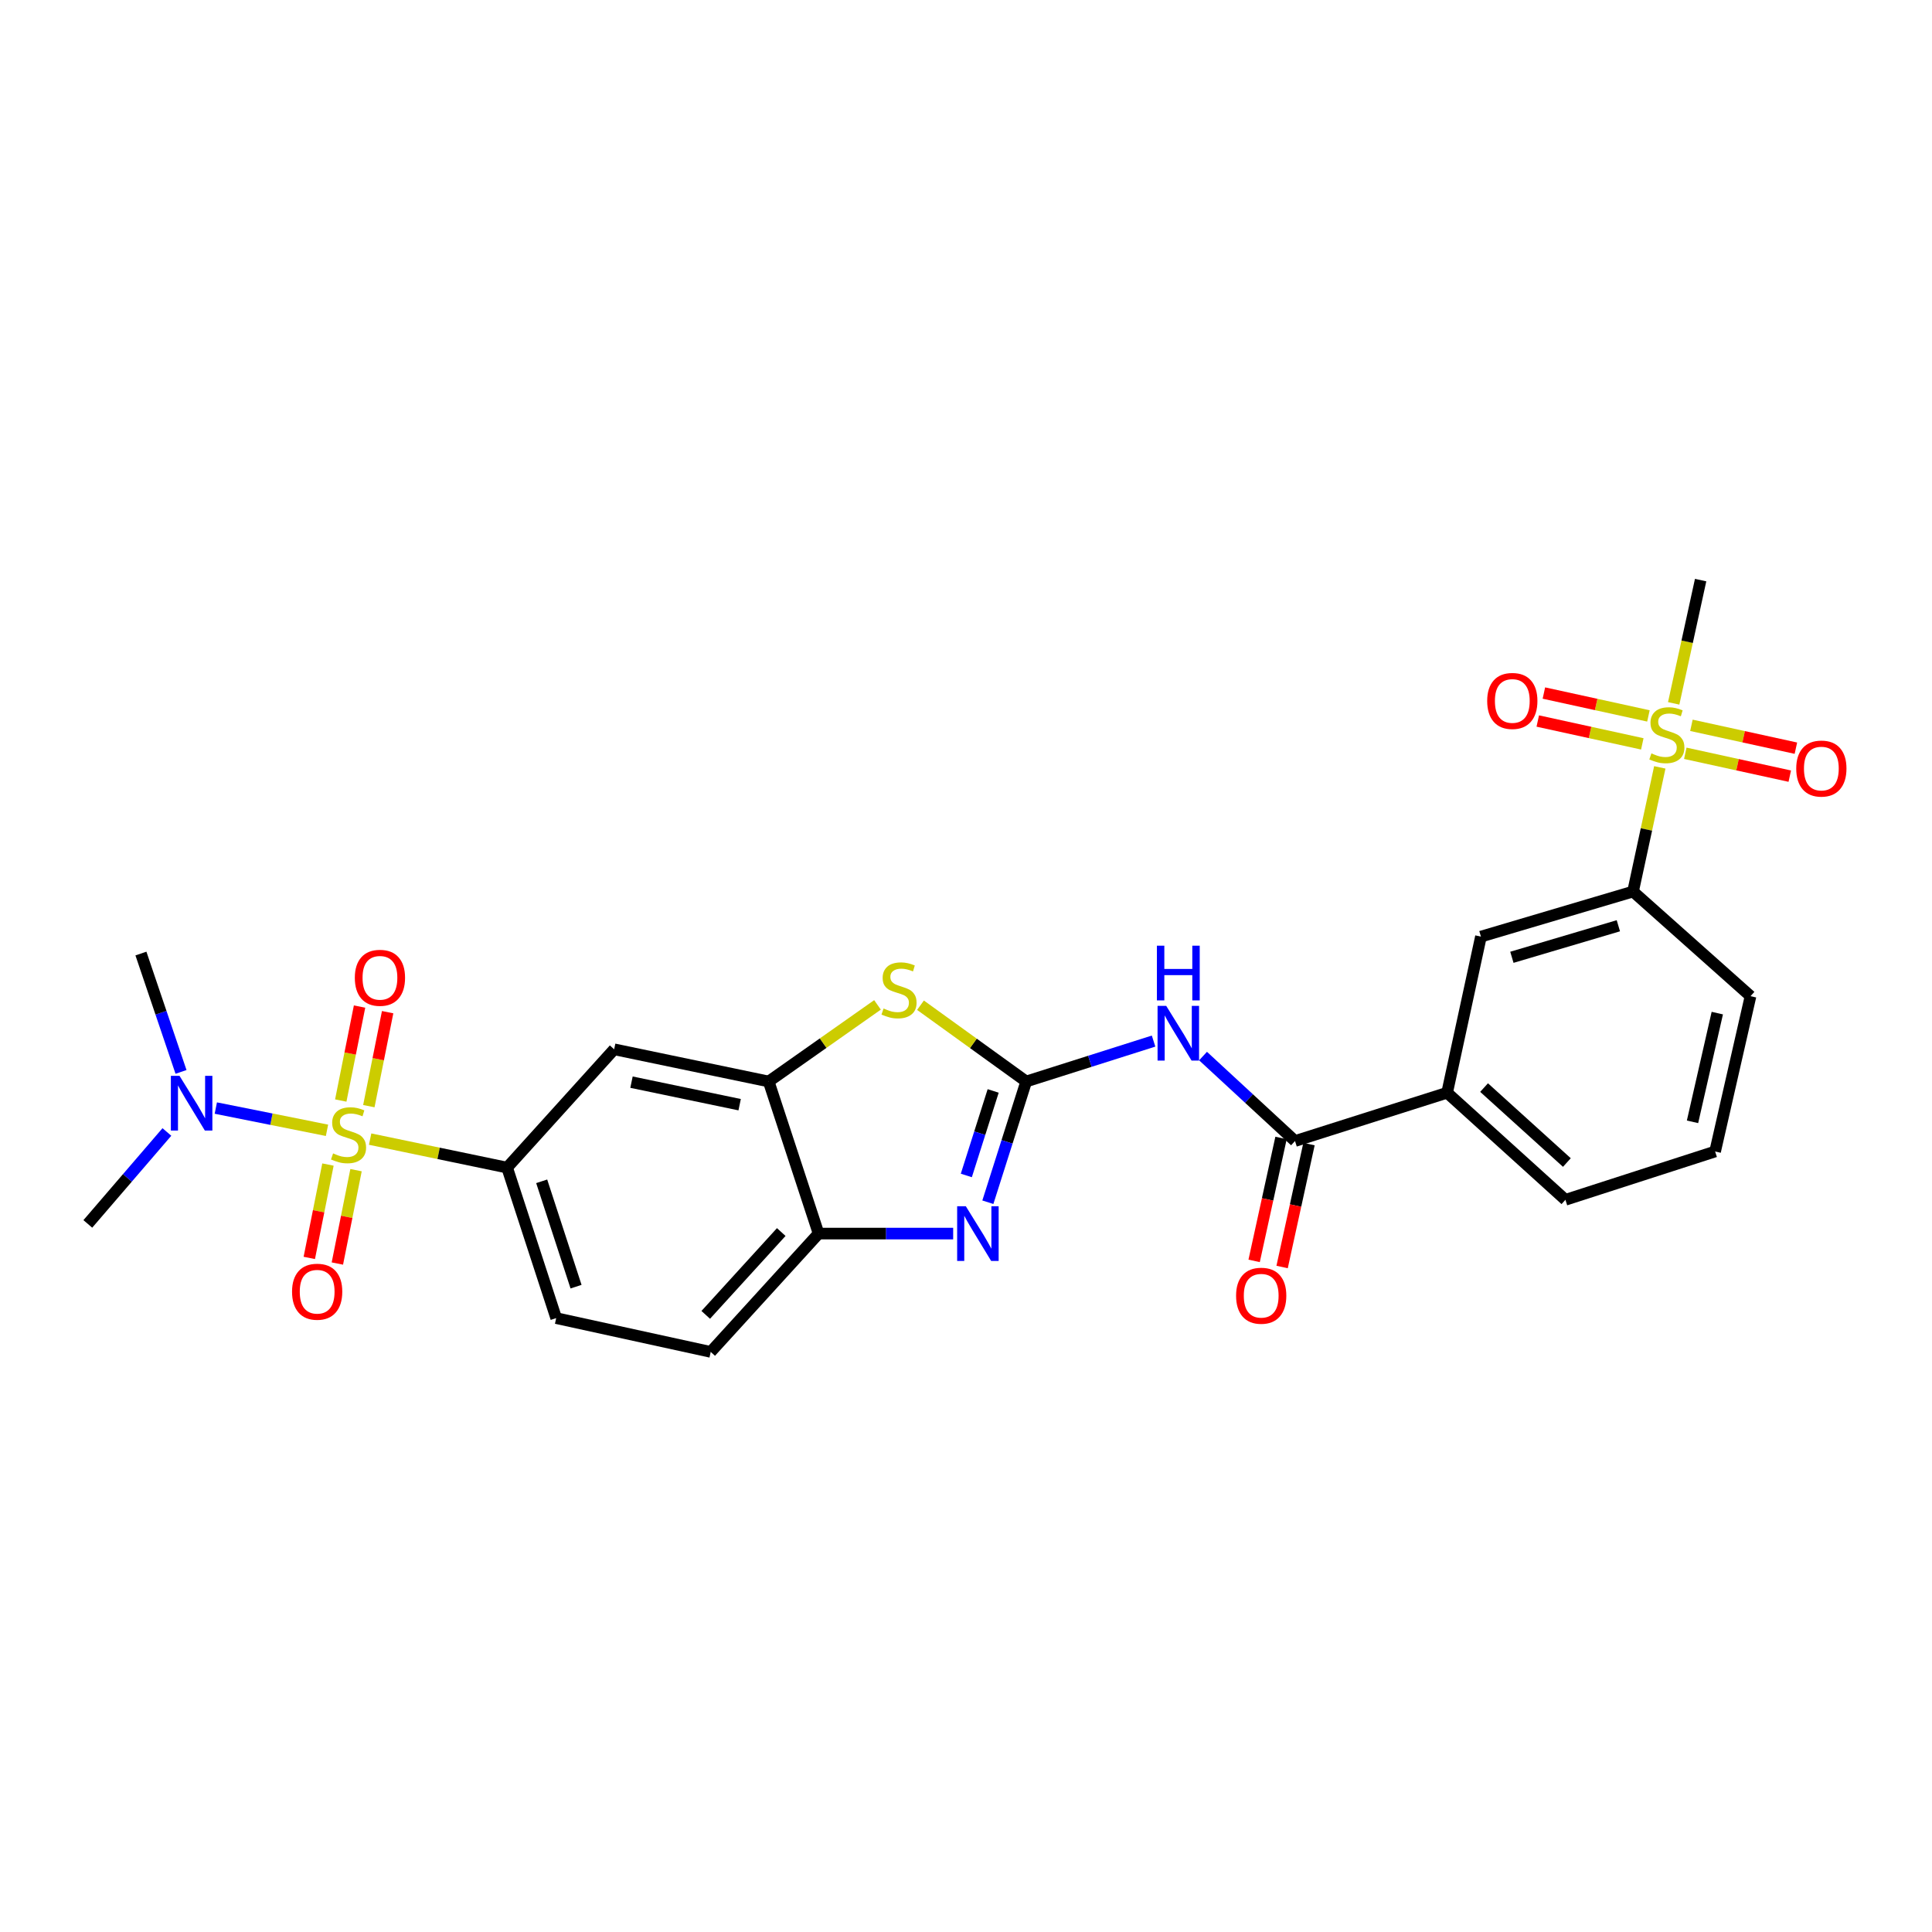 <?xml version='1.0' encoding='iso-8859-1'?>
<svg version='1.1' baseProfile='full'
              xmlns='http://www.w3.org/2000/svg'
                      xmlns:rdkit='http://www.rdkit.org/xml'
                      xmlns:xlink='http://www.w3.org/1999/xlink'
                  xml:space='preserve'
width='1000px' height='1000px' viewBox='0 0 1000 1000'>
<!-- END OF HEADER -->
<rect style='opacity:1.0;fill:#FFFFFF;stroke:none' width='1000' height='1000' x='0' y='0'> </rect>
<path class='bond-5' d='M 191.582,589.601 L 227.031,596.976' style='fill:none;fill-rule:evenodd;stroke:#CCCC00;stroke-width:6px;stroke-linecap:butt;stroke-linejoin:miter;stroke-opacity:1' />
<path class='bond-5' d='M 227.031,596.976 L 262.479,604.351' style='fill:none;fill-rule:evenodd;stroke:#000000;stroke-width:6px;stroke-linecap:butt;stroke-linejoin:miter;stroke-opacity:1' />
<path class='bond-11' d='M 169.255,585.045 L 140.482,579.288' style='fill:none;fill-rule:evenodd;stroke:#CCCC00;stroke-width:6px;stroke-linecap:butt;stroke-linejoin:miter;stroke-opacity:1' />
<path class='bond-11' d='M 140.482,579.288 L 111.708,573.531' style='fill:none;fill-rule:evenodd;stroke:#0000FF;stroke-width:6px;stroke-linecap:butt;stroke-linejoin:miter;stroke-opacity:1' />
<path class='bond-13' d='M 190.911,572.538 L 195.775,548.218' style='fill:none;fill-rule:evenodd;stroke:#CCCC00;stroke-width:6px;stroke-linecap:butt;stroke-linejoin:miter;stroke-opacity:1' />
<path class='bond-13' d='M 195.775,548.218 L 200.639,523.898' style='fill:none;fill-rule:evenodd;stroke:#FF0000;stroke-width:6px;stroke-linecap:butt;stroke-linejoin:miter;stroke-opacity:1' />
<path class='bond-13' d='M 176.379,569.631 L 181.244,545.311' style='fill:none;fill-rule:evenodd;stroke:#CCCC00;stroke-width:6px;stroke-linecap:butt;stroke-linejoin:miter;stroke-opacity:1' />
<path class='bond-13' d='M 181.244,545.311 L 186.108,520.992' style='fill:none;fill-rule:evenodd;stroke:#FF0000;stroke-width:6px;stroke-linecap:butt;stroke-linejoin:miter;stroke-opacity:1' />
<path class='bond-14' d='M 169.751,602.774 L 164.92,626.935' style='fill:none;fill-rule:evenodd;stroke:#CCCC00;stroke-width:6px;stroke-linecap:butt;stroke-linejoin:miter;stroke-opacity:1' />
<path class='bond-14' d='M 164.92,626.935 L 160.089,651.097' style='fill:none;fill-rule:evenodd;stroke:#FF0000;stroke-width:6px;stroke-linecap:butt;stroke-linejoin:miter;stroke-opacity:1' />
<path class='bond-14' d='M 184.283,605.68 L 179.451,629.841' style='fill:none;fill-rule:evenodd;stroke:#CCCC00;stroke-width:6px;stroke-linecap:butt;stroke-linejoin:miter;stroke-opacity:1' />
<path class='bond-14' d='M 179.451,629.841 L 174.62,654.003' style='fill:none;fill-rule:evenodd;stroke:#FF0000;stroke-width:6px;stroke-linecap:butt;stroke-linejoin:miter;stroke-opacity:1' />
<path class='bond-0' d='M 531.164,559.778 L 503.804,540.038' style='fill:none;fill-rule:evenodd;stroke:#000000;stroke-width:6px;stroke-linecap:butt;stroke-linejoin:miter;stroke-opacity:1' />
<path class='bond-0' d='M 503.804,540.038 L 476.444,520.299' style='fill:none;fill-rule:evenodd;stroke:#CCCC00;stroke-width:6px;stroke-linecap:butt;stroke-linejoin:miter;stroke-opacity:1' />
<path class='bond-3' d='M 531.164,559.778 L 564.127,549.32' style='fill:none;fill-rule:evenodd;stroke:#000000;stroke-width:6px;stroke-linecap:butt;stroke-linejoin:miter;stroke-opacity:1' />
<path class='bond-3' d='M 564.127,549.32 L 597.089,538.863' style='fill:none;fill-rule:evenodd;stroke:#0000FF;stroke-width:6px;stroke-linecap:butt;stroke-linejoin:miter;stroke-opacity:1' />
<path class='bond-28' d='M 531.164,559.778 L 521.239,591.027' style='fill:none;fill-rule:evenodd;stroke:#000000;stroke-width:6px;stroke-linecap:butt;stroke-linejoin:miter;stroke-opacity:1' />
<path class='bond-28' d='M 521.239,591.027 L 511.314,622.275' style='fill:none;fill-rule:evenodd;stroke:#0000FF;stroke-width:6px;stroke-linecap:butt;stroke-linejoin:miter;stroke-opacity:1' />
<path class='bond-28' d='M 514.063,564.667 L 507.116,586.541' style='fill:none;fill-rule:evenodd;stroke:#000000;stroke-width:6px;stroke-linecap:butt;stroke-linejoin:miter;stroke-opacity:1' />
<path class='bond-28' d='M 507.116,586.541 L 500.168,608.415' style='fill:none;fill-rule:evenodd;stroke:#0000FF;stroke-width:6px;stroke-linecap:butt;stroke-linejoin:miter;stroke-opacity:1' />
<path class='bond-1' d='M 493.36,638.5 L 458.531,638.5' style='fill:none;fill-rule:evenodd;stroke:#0000FF;stroke-width:6px;stroke-linecap:butt;stroke-linejoin:miter;stroke-opacity:1' />
<path class='bond-1' d='M 458.531,638.5 L 423.702,638.5' style='fill:none;fill-rule:evenodd;stroke:#000000;stroke-width:6px;stroke-linecap:butt;stroke-linejoin:miter;stroke-opacity:1' />
<path class='bond-2' d='M 859.11,397.187 L 852.186,429.325' style='fill:none;fill-rule:evenodd;stroke:#CCCC00;stroke-width:6px;stroke-linecap:butt;stroke-linejoin:miter;stroke-opacity:1' />
<path class='bond-2' d='M 852.186,429.325 L 845.261,461.462' style='fill:none;fill-rule:evenodd;stroke:#000000;stroke-width:6px;stroke-linecap:butt;stroke-linejoin:miter;stroke-opacity:1' />
<path class='bond-16' d='M 872.307,389.902 L 899.346,395.817' style='fill:none;fill-rule:evenodd;stroke:#CCCC00;stroke-width:6px;stroke-linecap:butt;stroke-linejoin:miter;stroke-opacity:1' />
<path class='bond-16' d='M 899.346,395.817 L 926.384,401.733' style='fill:none;fill-rule:evenodd;stroke:#FF0000;stroke-width:6px;stroke-linecap:butt;stroke-linejoin:miter;stroke-opacity:1' />
<path class='bond-16' d='M 875.474,375.425 L 902.513,381.341' style='fill:none;fill-rule:evenodd;stroke:#CCCC00;stroke-width:6px;stroke-linecap:butt;stroke-linejoin:miter;stroke-opacity:1' />
<path class='bond-16' d='M 902.513,381.341 L 929.551,387.256' style='fill:none;fill-rule:evenodd;stroke:#FF0000;stroke-width:6px;stroke-linecap:butt;stroke-linejoin:miter;stroke-opacity:1' />
<path class='bond-17' d='M 853.221,370.557 L 826.167,364.637' style='fill:none;fill-rule:evenodd;stroke:#CCCC00;stroke-width:6px;stroke-linecap:butt;stroke-linejoin:miter;stroke-opacity:1' />
<path class='bond-17' d='M 826.167,364.637 L 799.112,358.718' style='fill:none;fill-rule:evenodd;stroke:#FF0000;stroke-width:6px;stroke-linecap:butt;stroke-linejoin:miter;stroke-opacity:1' />
<path class='bond-17' d='M 850.053,385.033 L 822.999,379.114' style='fill:none;fill-rule:evenodd;stroke:#CCCC00;stroke-width:6px;stroke-linecap:butt;stroke-linejoin:miter;stroke-opacity:1' />
<path class='bond-17' d='M 822.999,379.114 L 795.945,373.195' style='fill:none;fill-rule:evenodd;stroke:#FF0000;stroke-width:6px;stroke-linecap:butt;stroke-linejoin:miter;stroke-opacity:1' />
<path class='bond-21' d='M 866.297,364.063 L 873.27,332.16' style='fill:none;fill-rule:evenodd;stroke:#CCCC00;stroke-width:6px;stroke-linecap:butt;stroke-linejoin:miter;stroke-opacity:1' />
<path class='bond-21' d='M 873.27,332.16 L 880.242,300.256' style='fill:none;fill-rule:evenodd;stroke:#000000;stroke-width:6px;stroke-linecap:butt;stroke-linejoin:miter;stroke-opacity:1' />
<path class='bond-6' d='M 622.69,546.619 L 646.494,568.606' style='fill:none;fill-rule:evenodd;stroke:#0000FF;stroke-width:6px;stroke-linecap:butt;stroke-linejoin:miter;stroke-opacity:1' />
<path class='bond-6' d='M 646.494,568.606 L 670.298,590.594' style='fill:none;fill-rule:evenodd;stroke:#000000;stroke-width:6px;stroke-linecap:butt;stroke-linejoin:miter;stroke-opacity:1' />
<path class='bond-4' d='M 454.192,520.127 L 426.025,539.952' style='fill:none;fill-rule:evenodd;stroke:#CCCC00;stroke-width:6px;stroke-linecap:butt;stroke-linejoin:miter;stroke-opacity:1' />
<path class='bond-4' d='M 426.025,539.952 L 397.859,559.778' style='fill:none;fill-rule:evenodd;stroke:#000000;stroke-width:6px;stroke-linecap:butt;stroke-linejoin:miter;stroke-opacity:1' />
<path class='bond-9' d='M 262.479,604.351 L 317.886,543.115' style='fill:none;fill-rule:evenodd;stroke:#000000;stroke-width:6px;stroke-linecap:butt;stroke-linejoin:miter;stroke-opacity:1' />
<path class='bond-19' d='M 262.479,604.351 L 287.885,682.257' style='fill:none;fill-rule:evenodd;stroke:#000000;stroke-width:6px;stroke-linecap:butt;stroke-linejoin:miter;stroke-opacity:1' />
<path class='bond-19' d='M 280.379,611.442 L 298.163,665.977' style='fill:none;fill-rule:evenodd;stroke:#000000;stroke-width:6px;stroke-linecap:butt;stroke-linejoin:miter;stroke-opacity:1' />
<path class='bond-12' d='M 670.298,590.594 L 749.028,565.599' style='fill:none;fill-rule:evenodd;stroke:#000000;stroke-width:6px;stroke-linecap:butt;stroke-linejoin:miter;stroke-opacity:1' />
<path class='bond-18' d='M 663.06,589.01 L 656.099,620.821' style='fill:none;fill-rule:evenodd;stroke:#000000;stroke-width:6px;stroke-linecap:butt;stroke-linejoin:miter;stroke-opacity:1' />
<path class='bond-18' d='M 656.099,620.821 L 649.138,652.632' style='fill:none;fill-rule:evenodd;stroke:#FF0000;stroke-width:6px;stroke-linecap:butt;stroke-linejoin:miter;stroke-opacity:1' />
<path class='bond-18' d='M 677.536,592.177 L 670.576,623.989' style='fill:none;fill-rule:evenodd;stroke:#000000;stroke-width:6px;stroke-linecap:butt;stroke-linejoin:miter;stroke-opacity:1' />
<path class='bond-18' d='M 670.576,623.989 L 663.615,655.8' style='fill:none;fill-rule:evenodd;stroke:#FF0000;stroke-width:6px;stroke-linecap:butt;stroke-linejoin:miter;stroke-opacity:1' />
<path class='bond-7' d='M 397.859,559.778 L 317.886,543.115' style='fill:none;fill-rule:evenodd;stroke:#000000;stroke-width:6px;stroke-linecap:butt;stroke-linejoin:miter;stroke-opacity:1' />
<path class='bond-7' d='M 382.84,571.786 L 326.859,560.122' style='fill:none;fill-rule:evenodd;stroke:#000000;stroke-width:6px;stroke-linecap:butt;stroke-linejoin:miter;stroke-opacity:1' />
<path class='bond-27' d='M 397.859,559.778 L 423.702,638.5' style='fill:none;fill-rule:evenodd;stroke:#000000;stroke-width:6px;stroke-linecap:butt;stroke-linejoin:miter;stroke-opacity:1' />
<path class='bond-8' d='M 423.702,638.5 L 367.867,699.744' style='fill:none;fill-rule:evenodd;stroke:#000000;stroke-width:6px;stroke-linecap:butt;stroke-linejoin:miter;stroke-opacity:1' />
<path class='bond-8' d='M 404.375,637.703 L 365.291,680.573' style='fill:none;fill-rule:evenodd;stroke:#000000;stroke-width:6px;stroke-linecap:butt;stroke-linejoin:miter;stroke-opacity:1' />
<path class='bond-10' d='M 845.261,461.462 L 766.531,484.786' style='fill:none;fill-rule:evenodd;stroke:#000000;stroke-width:6px;stroke-linecap:butt;stroke-linejoin:miter;stroke-opacity:1' />
<path class='bond-10' d='M 837.661,479.169 L 782.55,495.496' style='fill:none;fill-rule:evenodd;stroke:#000000;stroke-width:6px;stroke-linecap:butt;stroke-linejoin:miter;stroke-opacity:1' />
<path class='bond-29' d='M 845.261,461.462 L 906.069,515.618' style='fill:none;fill-rule:evenodd;stroke:#000000;stroke-width:6px;stroke-linecap:butt;stroke-linejoin:miter;stroke-opacity:1' />
<path class='bond-25' d='M 93.693,554.819 L 83.319,524.187' style='fill:none;fill-rule:evenodd;stroke:#0000FF;stroke-width:6px;stroke-linecap:butt;stroke-linejoin:miter;stroke-opacity:1' />
<path class='bond-25' d='M 83.319,524.187 L 72.944,493.554' style='fill:none;fill-rule:evenodd;stroke:#000000;stroke-width:6px;stroke-linecap:butt;stroke-linejoin:miter;stroke-opacity:1' />
<path class='bond-26' d='M 86.382,585.907 L 65.918,609.701' style='fill:none;fill-rule:evenodd;stroke:#0000FF;stroke-width:6px;stroke-linecap:butt;stroke-linejoin:miter;stroke-opacity:1' />
<path class='bond-26' d='M 65.918,609.701 L 45.455,633.495' style='fill:none;fill-rule:evenodd;stroke:#000000;stroke-width:6px;stroke-linecap:butt;stroke-linejoin:miter;stroke-opacity:1' />
<path class='bond-15' d='M 749.028,565.599 L 766.531,484.786' style='fill:none;fill-rule:evenodd;stroke:#000000;stroke-width:6px;stroke-linecap:butt;stroke-linejoin:miter;stroke-opacity:1' />
<path class='bond-23' d='M 749.028,565.599 L 810.256,621.022' style='fill:none;fill-rule:evenodd;stroke:#000000;stroke-width:6px;stroke-linecap:butt;stroke-linejoin:miter;stroke-opacity:1' />
<path class='bond-23' d='M 768.157,562.926 L 811.016,601.722' style='fill:none;fill-rule:evenodd;stroke:#000000;stroke-width:6px;stroke-linecap:butt;stroke-linejoin:miter;stroke-opacity:1' />
<path class='bond-20' d='M 287.885,682.257 L 367.867,699.744' style='fill:none;fill-rule:evenodd;stroke:#000000;stroke-width:6px;stroke-linecap:butt;stroke-linejoin:miter;stroke-opacity:1' />
<path class='bond-22' d='M 906.069,515.618 L 887.742,596.011' style='fill:none;fill-rule:evenodd;stroke:#000000;stroke-width:6px;stroke-linecap:butt;stroke-linejoin:miter;stroke-opacity:1' />
<path class='bond-22' d='M 888.871,524.383 L 876.043,580.658' style='fill:none;fill-rule:evenodd;stroke:#000000;stroke-width:6px;stroke-linecap:butt;stroke-linejoin:miter;stroke-opacity:1' />
<path class='bond-24' d='M 810.256,621.022 L 887.742,596.011' style='fill:none;fill-rule:evenodd;stroke:#000000;stroke-width:6px;stroke-linecap:butt;stroke-linejoin:miter;stroke-opacity:1' />
<path  class='atom-0' d='M 172.406 596.996
Q 172.726 597.116, 174.046 597.676
Q 175.366 598.236, 176.806 598.596
Q 178.286 598.916, 179.726 598.916
Q 182.406 598.916, 183.966 597.636
Q 185.526 596.316, 185.526 594.036
Q 185.526 592.476, 184.726 591.516
Q 183.966 590.556, 182.766 590.036
Q 181.566 589.516, 179.566 588.916
Q 177.046 588.156, 175.526 587.436
Q 174.046 586.716, 172.966 585.196
Q 171.926 583.676, 171.926 581.116
Q 171.926 577.556, 174.326 575.356
Q 176.766 573.156, 181.566 573.156
Q 184.846 573.156, 188.566 574.716
L 187.646 577.796
Q 184.246 576.396, 181.686 576.396
Q 178.926 576.396, 177.406 577.556
Q 175.886 578.676, 175.926 580.636
Q 175.926 582.156, 176.686 583.076
Q 177.486 583.996, 178.606 584.516
Q 179.766 585.036, 181.686 585.636
Q 184.246 586.436, 185.766 587.236
Q 187.286 588.036, 188.366 589.676
Q 189.486 591.276, 189.486 594.036
Q 189.486 597.956, 186.846 600.076
Q 184.246 602.156, 179.886 602.156
Q 177.366 602.156, 175.446 601.596
Q 173.566 601.076, 171.326 600.156
L 172.406 596.996
' fill='#CCCC00'/>
<path  class='atom-2' d='M 499.901 624.34
L 509.181 639.34
Q 510.101 640.82, 511.581 643.5
Q 513.061 646.18, 513.141 646.34
L 513.141 624.34
L 516.901 624.34
L 516.901 652.66
L 513.021 652.66
L 503.061 636.26
Q 501.901 634.34, 500.661 632.14
Q 499.461 629.94, 499.101 629.26
L 499.101 652.66
L 495.421 652.66
L 495.421 624.34
L 499.901 624.34
' fill='#0000FF'/>
<path  class='atom-3' d='M 854.764 389.949
Q 855.084 390.069, 856.404 390.629
Q 857.724 391.189, 859.164 391.549
Q 860.644 391.869, 862.084 391.869
Q 864.764 391.869, 866.324 390.589
Q 867.884 389.269, 867.884 386.989
Q 867.884 385.429, 867.084 384.469
Q 866.324 383.509, 865.124 382.989
Q 863.924 382.469, 861.924 381.869
Q 859.404 381.109, 857.884 380.389
Q 856.404 379.669, 855.324 378.149
Q 854.284 376.629, 854.284 374.069
Q 854.284 370.509, 856.684 368.309
Q 859.124 366.109, 863.924 366.109
Q 867.204 366.109, 870.924 367.669
L 870.004 370.749
Q 866.604 369.349, 864.044 369.349
Q 861.284 369.349, 859.764 370.509
Q 858.244 371.629, 858.284 373.589
Q 858.284 375.109, 859.044 376.029
Q 859.844 376.949, 860.964 377.469
Q 862.124 377.989, 864.044 378.589
Q 866.604 379.389, 868.124 380.189
Q 869.644 380.989, 870.724 382.629
Q 871.844 384.229, 871.844 386.989
Q 871.844 390.909, 869.204 393.029
Q 866.604 395.109, 862.244 395.109
Q 859.724 395.109, 857.804 394.549
Q 855.924 394.029, 853.684 393.109
L 854.764 389.949
' fill='#CCCC00'/>
<path  class='atom-4' d='M 603.634 520.64
L 612.914 535.64
Q 613.834 537.12, 615.314 539.8
Q 616.794 542.48, 616.874 542.64
L 616.874 520.64
L 620.634 520.64
L 620.634 548.96
L 616.754 548.96
L 606.794 532.56
Q 605.634 530.64, 604.394 528.44
Q 603.194 526.24, 602.834 525.56
L 602.834 548.96
L 599.154 548.96
L 599.154 520.64
L 603.634 520.64
' fill='#0000FF'/>
<path  class='atom-4' d='M 598.814 489.488
L 602.654 489.488
L 602.654 501.528
L 617.134 501.528
L 617.134 489.488
L 620.974 489.488
L 620.974 517.808
L 617.134 517.808
L 617.134 504.728
L 602.654 504.728
L 602.654 517.808
L 598.814 517.808
L 598.814 489.488
' fill='#0000FF'/>
<path  class='atom-5' d='M 457.335 522.003
Q 457.655 522.123, 458.975 522.683
Q 460.295 523.243, 461.735 523.603
Q 463.215 523.923, 464.655 523.923
Q 467.335 523.923, 468.895 522.643
Q 470.455 521.323, 470.455 519.043
Q 470.455 517.483, 469.655 516.523
Q 468.895 515.563, 467.695 515.043
Q 466.495 514.523, 464.495 513.923
Q 461.975 513.163, 460.455 512.443
Q 458.975 511.723, 457.895 510.203
Q 456.855 508.683, 456.855 506.123
Q 456.855 502.563, 459.255 500.363
Q 461.695 498.163, 466.495 498.163
Q 469.775 498.163, 473.495 499.723
L 472.575 502.803
Q 469.175 501.403, 466.615 501.403
Q 463.855 501.403, 462.335 502.563
Q 460.815 503.683, 460.855 505.643
Q 460.855 507.163, 461.615 508.083
Q 462.415 509.003, 463.535 509.523
Q 464.695 510.043, 466.615 510.643
Q 469.175 511.443, 470.695 512.243
Q 472.215 513.043, 473.295 514.683
Q 474.415 516.283, 474.415 519.043
Q 474.415 522.963, 471.775 525.083
Q 469.175 527.163, 464.815 527.163
Q 462.295 527.163, 460.375 526.603
Q 458.495 526.083, 456.255 525.163
L 457.335 522.003
' fill='#CCCC00'/>
<path  class='atom-12' d='M 92.922 556.864
L 102.202 571.864
Q 103.122 573.344, 104.602 576.024
Q 106.082 578.704, 106.162 578.864
L 106.162 556.864
L 109.922 556.864
L 109.922 585.184
L 106.042 585.184
L 96.082 568.784
Q 94.922 566.864, 93.682 564.664
Q 92.482 562.464, 92.122 561.784
L 92.122 585.184
L 88.442 585.184
L 88.442 556.864
L 92.922 556.864
' fill='#0000FF'/>
<path  class='atom-14' d='M 183.658 506.106
Q 183.658 499.306, 187.018 495.506
Q 190.378 491.706, 196.658 491.706
Q 202.938 491.706, 206.298 495.506
Q 209.658 499.306, 209.658 506.106
Q 209.658 512.986, 206.258 516.906
Q 202.858 520.786, 196.658 520.786
Q 190.418 520.786, 187.018 516.906
Q 183.658 513.026, 183.658 506.106
M 196.658 517.586
Q 200.978 517.586, 203.298 514.706
Q 205.658 511.786, 205.658 506.106
Q 205.658 500.546, 203.298 497.746
Q 200.978 494.906, 196.658 494.906
Q 192.338 494.906, 189.978 497.706
Q 187.658 500.506, 187.658 506.106
Q 187.658 511.826, 189.978 514.706
Q 192.338 517.586, 196.658 517.586
' fill='#FF0000'/>
<path  class='atom-15' d='M 151.163 668.589
Q 151.163 661.789, 154.523 657.989
Q 157.883 654.189, 164.163 654.189
Q 170.443 654.189, 173.803 657.989
Q 177.163 661.789, 177.163 668.589
Q 177.163 675.469, 173.763 679.389
Q 170.363 683.269, 164.163 683.269
Q 157.923 683.269, 154.523 679.389
Q 151.163 675.509, 151.163 668.589
M 164.163 680.069
Q 168.483 680.069, 170.803 677.189
Q 173.163 674.269, 173.163 668.589
Q 173.163 663.029, 170.803 660.229
Q 168.483 657.389, 164.163 657.389
Q 159.843 657.389, 157.483 660.189
Q 155.163 662.989, 155.163 668.589
Q 155.163 674.309, 157.483 677.189
Q 159.843 680.069, 164.163 680.069
' fill='#FF0000'/>
<path  class='atom-17' d='M 929.729 397.804
Q 929.729 391.004, 933.089 387.204
Q 936.449 383.404, 942.729 383.404
Q 949.009 383.404, 952.369 387.204
Q 955.729 391.004, 955.729 397.804
Q 955.729 404.684, 952.329 408.604
Q 948.929 412.484, 942.729 412.484
Q 936.489 412.484, 933.089 408.604
Q 929.729 404.724, 929.729 397.804
M 942.729 409.284
Q 947.049 409.284, 949.369 406.404
Q 951.729 403.484, 951.729 397.804
Q 951.729 392.244, 949.369 389.444
Q 947.049 386.604, 942.729 386.604
Q 938.409 386.604, 936.049 389.404
Q 933.729 392.204, 933.729 397.804
Q 933.729 403.524, 936.049 406.404
Q 938.409 409.284, 942.729 409.284
' fill='#FF0000'/>
<path  class='atom-18' d='M 769.766 362.807
Q 769.766 356.007, 773.126 352.207
Q 776.486 348.407, 782.766 348.407
Q 789.046 348.407, 792.406 352.207
Q 795.766 356.007, 795.766 362.807
Q 795.766 369.687, 792.366 373.607
Q 788.966 377.487, 782.766 377.487
Q 776.526 377.487, 773.126 373.607
Q 769.766 369.727, 769.766 362.807
M 782.766 374.287
Q 787.086 374.287, 789.406 371.407
Q 791.766 368.487, 791.766 362.807
Q 791.766 357.247, 789.406 354.447
Q 787.086 351.607, 782.766 351.607
Q 778.446 351.607, 776.086 354.407
Q 773.766 357.207, 773.766 362.807
Q 773.766 368.527, 776.086 371.407
Q 778.446 374.287, 782.766 374.287
' fill='#FF0000'/>
<path  class='atom-19' d='M 639.795 670.663
Q 639.795 663.863, 643.155 660.063
Q 646.515 656.263, 652.795 656.263
Q 659.075 656.263, 662.435 660.063
Q 665.795 663.863, 665.795 670.663
Q 665.795 677.543, 662.395 681.463
Q 658.995 685.343, 652.795 685.343
Q 646.555 685.343, 643.155 681.463
Q 639.795 677.583, 639.795 670.663
M 652.795 682.143
Q 657.115 682.143, 659.435 679.263
Q 661.795 676.343, 661.795 670.663
Q 661.795 665.103, 659.435 662.303
Q 657.115 659.463, 652.795 659.463
Q 648.475 659.463, 646.115 662.263
Q 643.795 665.063, 643.795 670.663
Q 643.795 676.383, 646.115 679.263
Q 648.475 682.143, 652.795 682.143
' fill='#FF0000'/>
</svg>
